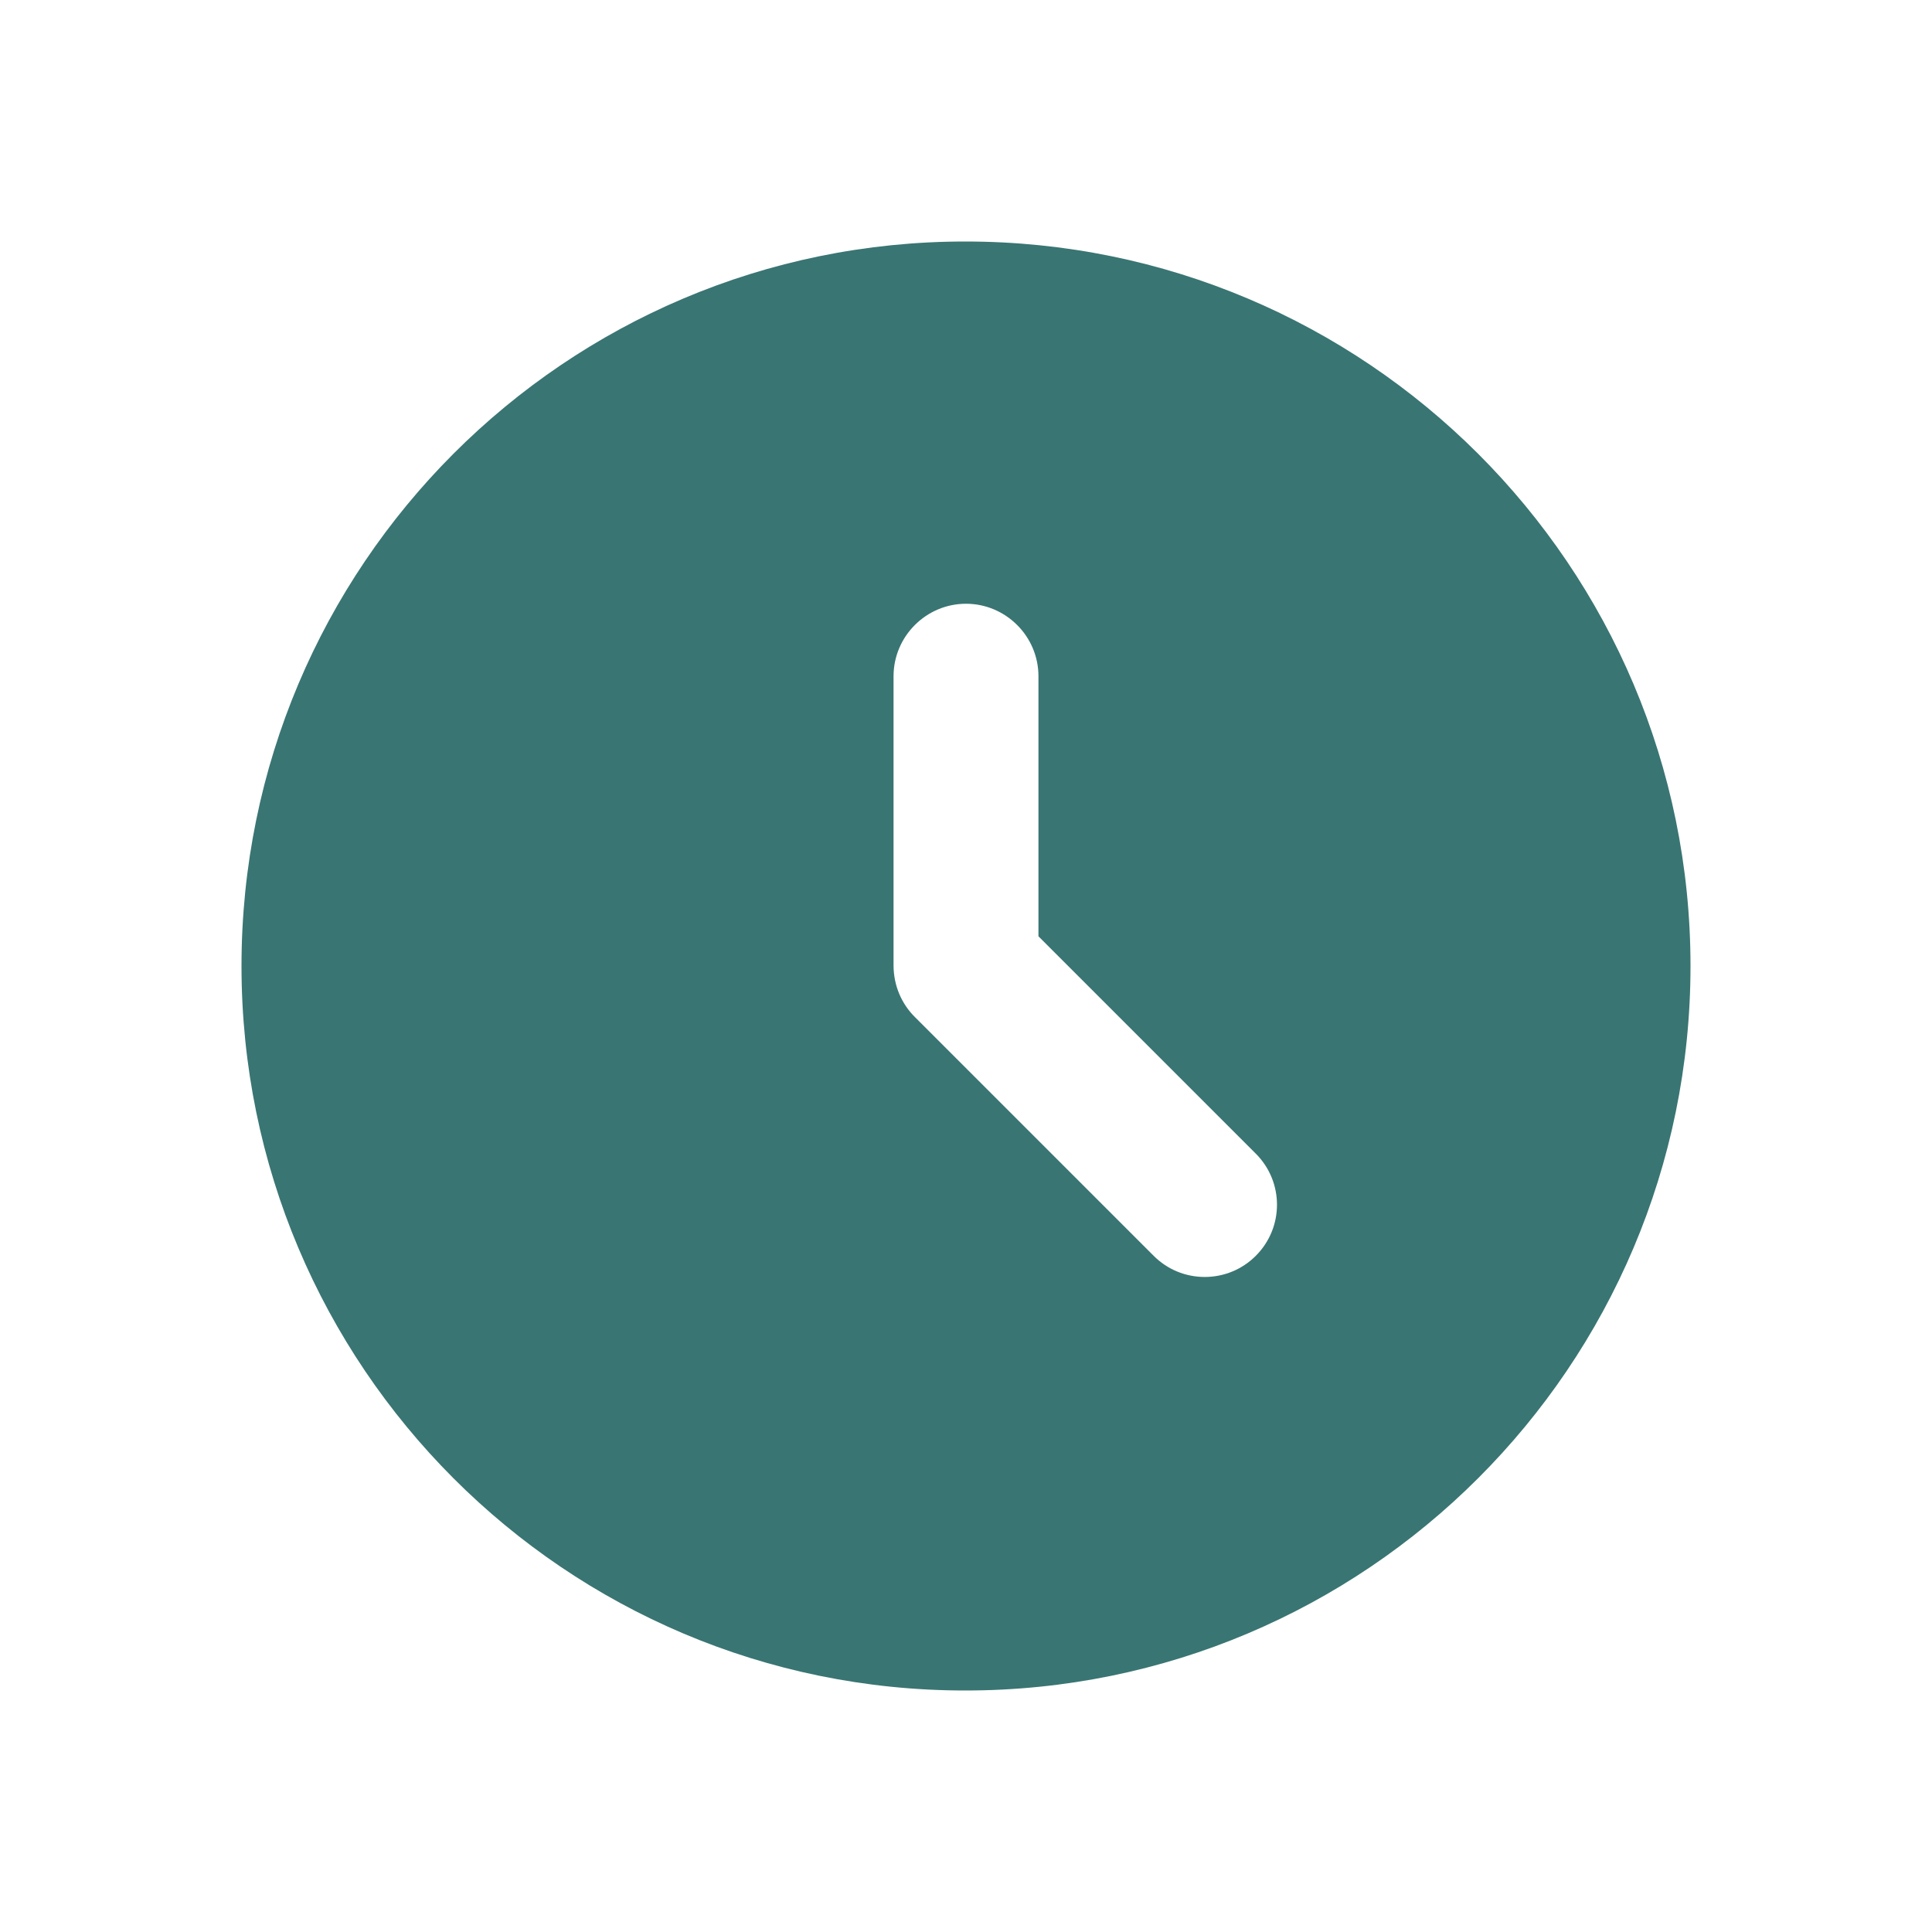 <?xml version="1.0" encoding="UTF-8"?> <svg xmlns="http://www.w3.org/2000/svg" width="24" height="24" viewBox="0 0 24 24" fill="none"> <path d="M11.991 3C7.023 3 3 7.032 3 12C3 16.968 7.023 21 11.991 21C16.968 21 21 16.968 21 12C21 7.032 16.968 3 11.991 3ZM15.6 15.6C15.517 15.683 15.418 15.75 15.309 15.795C15.2 15.84 15.083 15.863 14.966 15.863C14.848 15.863 14.731 15.84 14.622 15.795C14.513 15.75 14.414 15.683 14.331 15.6L11.37 12.639C11.285 12.556 11.217 12.456 11.171 12.347C11.125 12.237 11.101 12.119 11.1 12V8.4C11.1 7.905 11.505 7.5 12 7.5C12.495 7.5 12.9 7.905 12.9 8.4V11.631L15.6 14.331C15.951 14.682 15.951 15.249 15.6 15.6Z" fill="#397573"></path> </svg> 